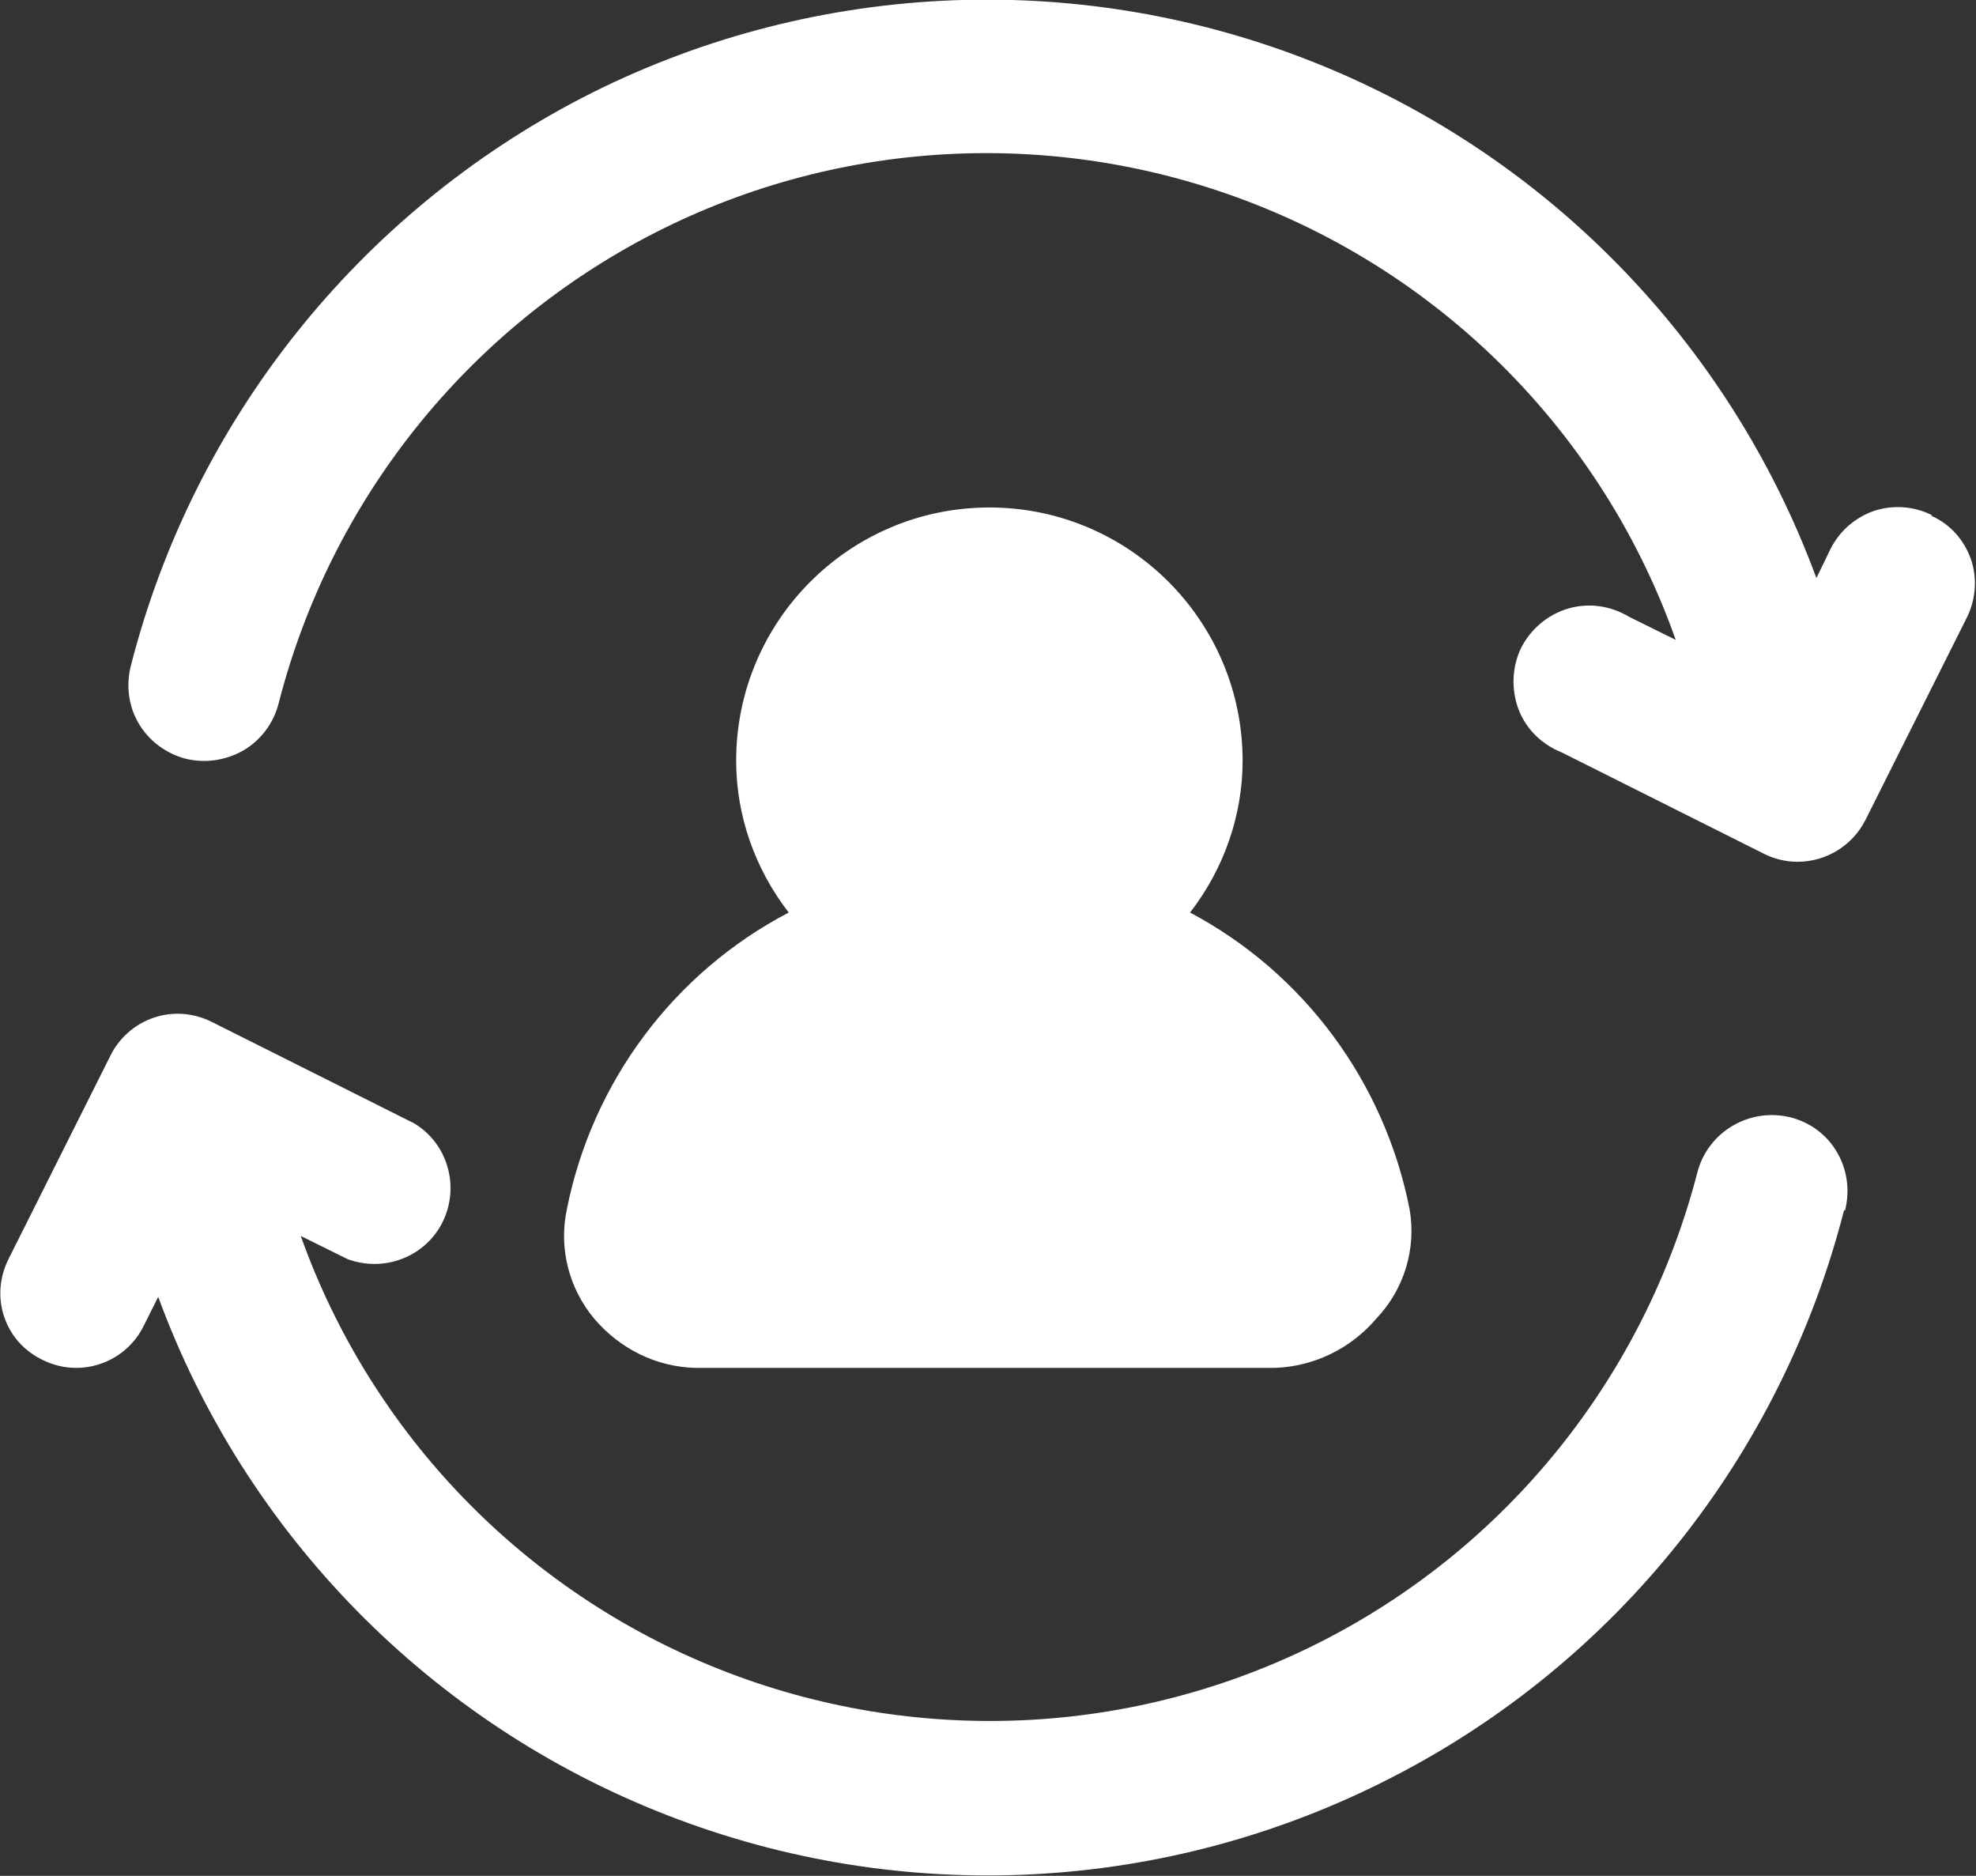 <?xml version="1.0" encoding="UTF-8"?>
<svg id="Layer_2" data-name="Layer 2" xmlns="http://www.w3.org/2000/svg" viewBox="0 0 42.84 40.66">
  <rect x="0" y="0" width="42.84" height="40.66" fill="#333333" stroke="none"/>
  <defs>
    <style>
      .cls-1 {
        fill: #fff;
        stroke-width: 0px;
      }
    </style>
  </defs>
  <g id="Layer_1-2" data-name="Layer 1">
    <path class="cls-1" d="m39.98,26.23c-1.36,5.32-4.93,9.8-9.81,12.3-4.88,2.51-10.6,2.81-15.72.81-5.11-1.99-9.13-6.08-11.02-11.23l-.31.62h0c-.27.56-.84.92-1.47.92-.25,0-.5-.06-.72-.17-.4-.19-.7-.52-.84-.94-.14-.41-.1-.87.1-1.26l2.2-4.39c.19-.39.53-.69.94-.83.41-.14.86-.11,1.26.09l4.39,2.2c.73.44.99,1.37.62,2.13s-1.27,1.11-2.07.81l-1.01-.5c1.53,4.29,4.84,7.71,9.07,9.39,4.23,1.68,8.98,1.47,13.04-.59,4.06-2.06,7.03-5.77,8.17-10.18.23-.88,1.13-1.41,2.02-1.19.43.11.79.38,1.01.76.22.38.28.83.17,1.26h0Zm1.91-15.06c-.39-.2-.84-.23-1.25-.1-.41.14-.75.43-.95.82l-.31.64c-1.9-5.15-5.91-9.24-11.02-11.23-5.11-1.99-10.84-1.7-15.72.81C7.77,4.63,4.2,9.11,2.84,14.42c-.11.42-.06.87.16,1.25.22.38.58.65,1,.77.43.11.88.05,1.27-.17.38-.22.66-.59.77-1.02,1.13-4.42,4.11-8.14,8.17-10.21,4.06-2.07,8.82-2.28,13.06-.59,4.24,1.69,7.54,5.12,9.06,9.42l-1.01-.5h0c-.4-.24-.87-.31-1.32-.18-.44.13-.81.44-1.02.85-.2.41-.22.9-.06,1.33s.51.77.94.94l4.39,2.2c.22.11.47.17.72.17.62,0,1.19-.35,1.47-.9l2.2-4.39h0c.2-.4.23-.86.09-1.27-.15-.42-.45-.76-.86-.94h0Zm-11.33,15.04c-.54-2.75-2.29-5.12-4.76-6.43.73-.94,1.14-2.1,1.14-3.29,0-3.03-2.46-5.49-5.49-5.49s-5.49,2.46-5.49,5.49c0,1.19.41,2.35,1.14,3.29-2.49,1.3-4.26,3.67-4.81,6.43-.18.84.04,1.71.59,2.37.55.65,1.34,1.05,2.2,1.07h12.56c.85-.03,1.65-.42,2.2-1.07.6-.63.87-1.51.72-2.37h0Z"/>
  </g>
</svg>